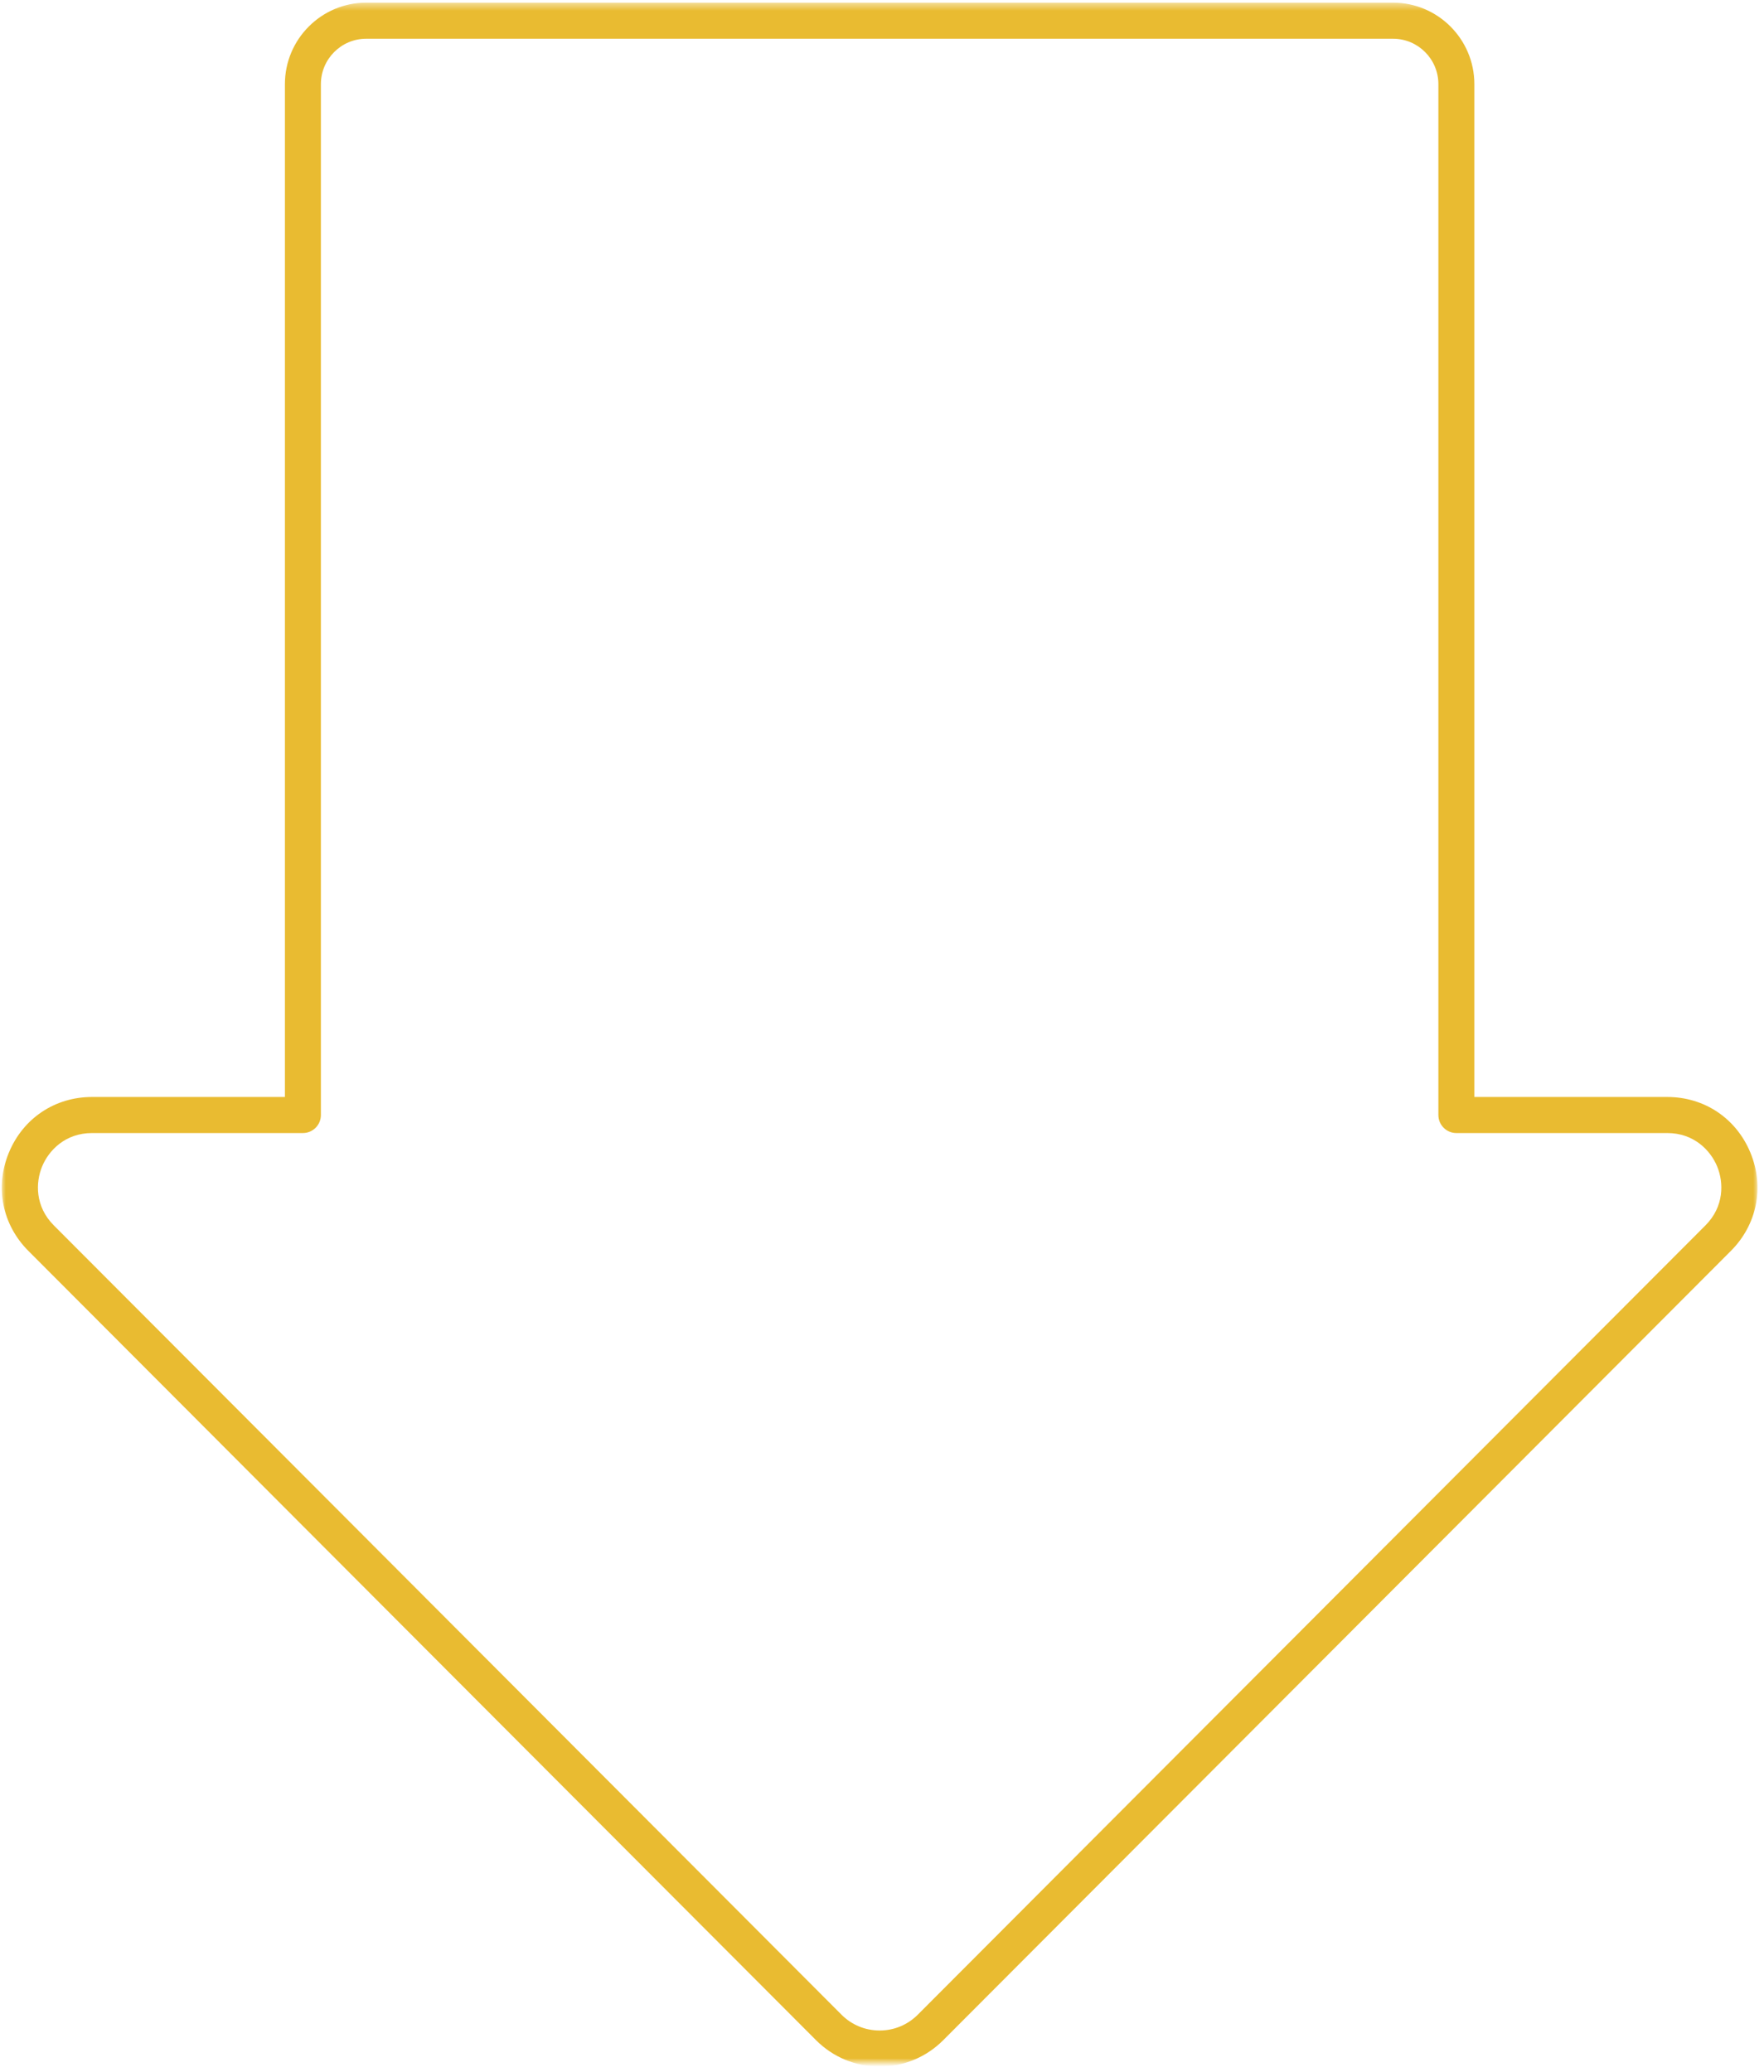 <?xml version="1.0" encoding="UTF-8"?>
<svg width="212px" height="249px" viewBox="0 0 212 249" version="1.1" xmlns="http://www.w3.org/2000/svg" xmlns:xlink="http://www.w3.org/1999/xlink">
    <title>8558F3B9-04B0-454F-B67B-D4EE673775D6</title>
    <defs>
        <polygon id="path-1" points="0 -0.506 211 -0.506 211 247.494 0 247.494"></polygon>
    </defs>
    <g id="Designs" stroke="none" stroke-width="1" fill="none" fill-rule="evenodd">
        <g id="1.4-Question-4" transform="translate(-1069, -1113)">
            <g id="Icon_Arrow-Up-Yellow-Copy-2" transform="translate(1174.608, 1236.907) scale(-1, -1) translate(-1174.608, -1236.907) translate(1069, 1113)">
                <mask id="mask-2" fill="white">
                    <use xlink:href="#path-1"></use>
                </mask>
                <g id="Clip-2"></g>
                <path d="M105.5,3.827 C103.767,3.827 102.138,4.503 100.913,5.731 L6.253,100.57 C3.992,102.834 4.044,105.714 4.846,107.654 C5.649,109.594 7.644,111.666 10.84,111.666 L36.188,111.666 C37.382,111.666 38.35,112.637 38.35,113.833 L38.35,237.704 C38.35,240.712 40.793,243.16 43.796,243.16 L167.204,243.16 C170.207,243.16 172.65,240.712 172.65,237.704 L172.65,113.833 C172.65,112.637 173.618,111.666 174.812,111.666 L200.16,111.666 C203.356,111.666 205.352,109.594 206.153,107.654 C206.955,105.714 207.007,102.834 204.747,100.57 L110.087,5.731 C108.862,4.503 107.233,3.827 105.5,3.827 Z M167.204,247.494 L43.796,247.494 C38.409,247.494 34.025,243.102 34.025,237.704 L34.025,116 L10.84,116 C6.384,116 2.556,113.437 0.851,109.312 C-0.855,105.187 0.043,100.663 3.195,97.506 L97.854,2.666 C99.897,0.621 102.612,-0.506 105.5,-0.506 C108.388,-0.506 111.103,0.621 113.145,2.666 L207.806,97.506 C207.806,97.506 207.806,97.506 207.806,97.506 C210.957,100.663 211.855,105.187 210.149,109.312 C208.444,113.437 204.616,116 200.16,116 L176.975,116 L176.975,237.704 C176.975,243.102 172.592,247.494 167.204,247.494 L167.204,247.494 Z" id="Fill-1" fill="#E9BB31" mask="url(#mask-2)"></path>
            </g>
        </g>
    </g>
</svg>